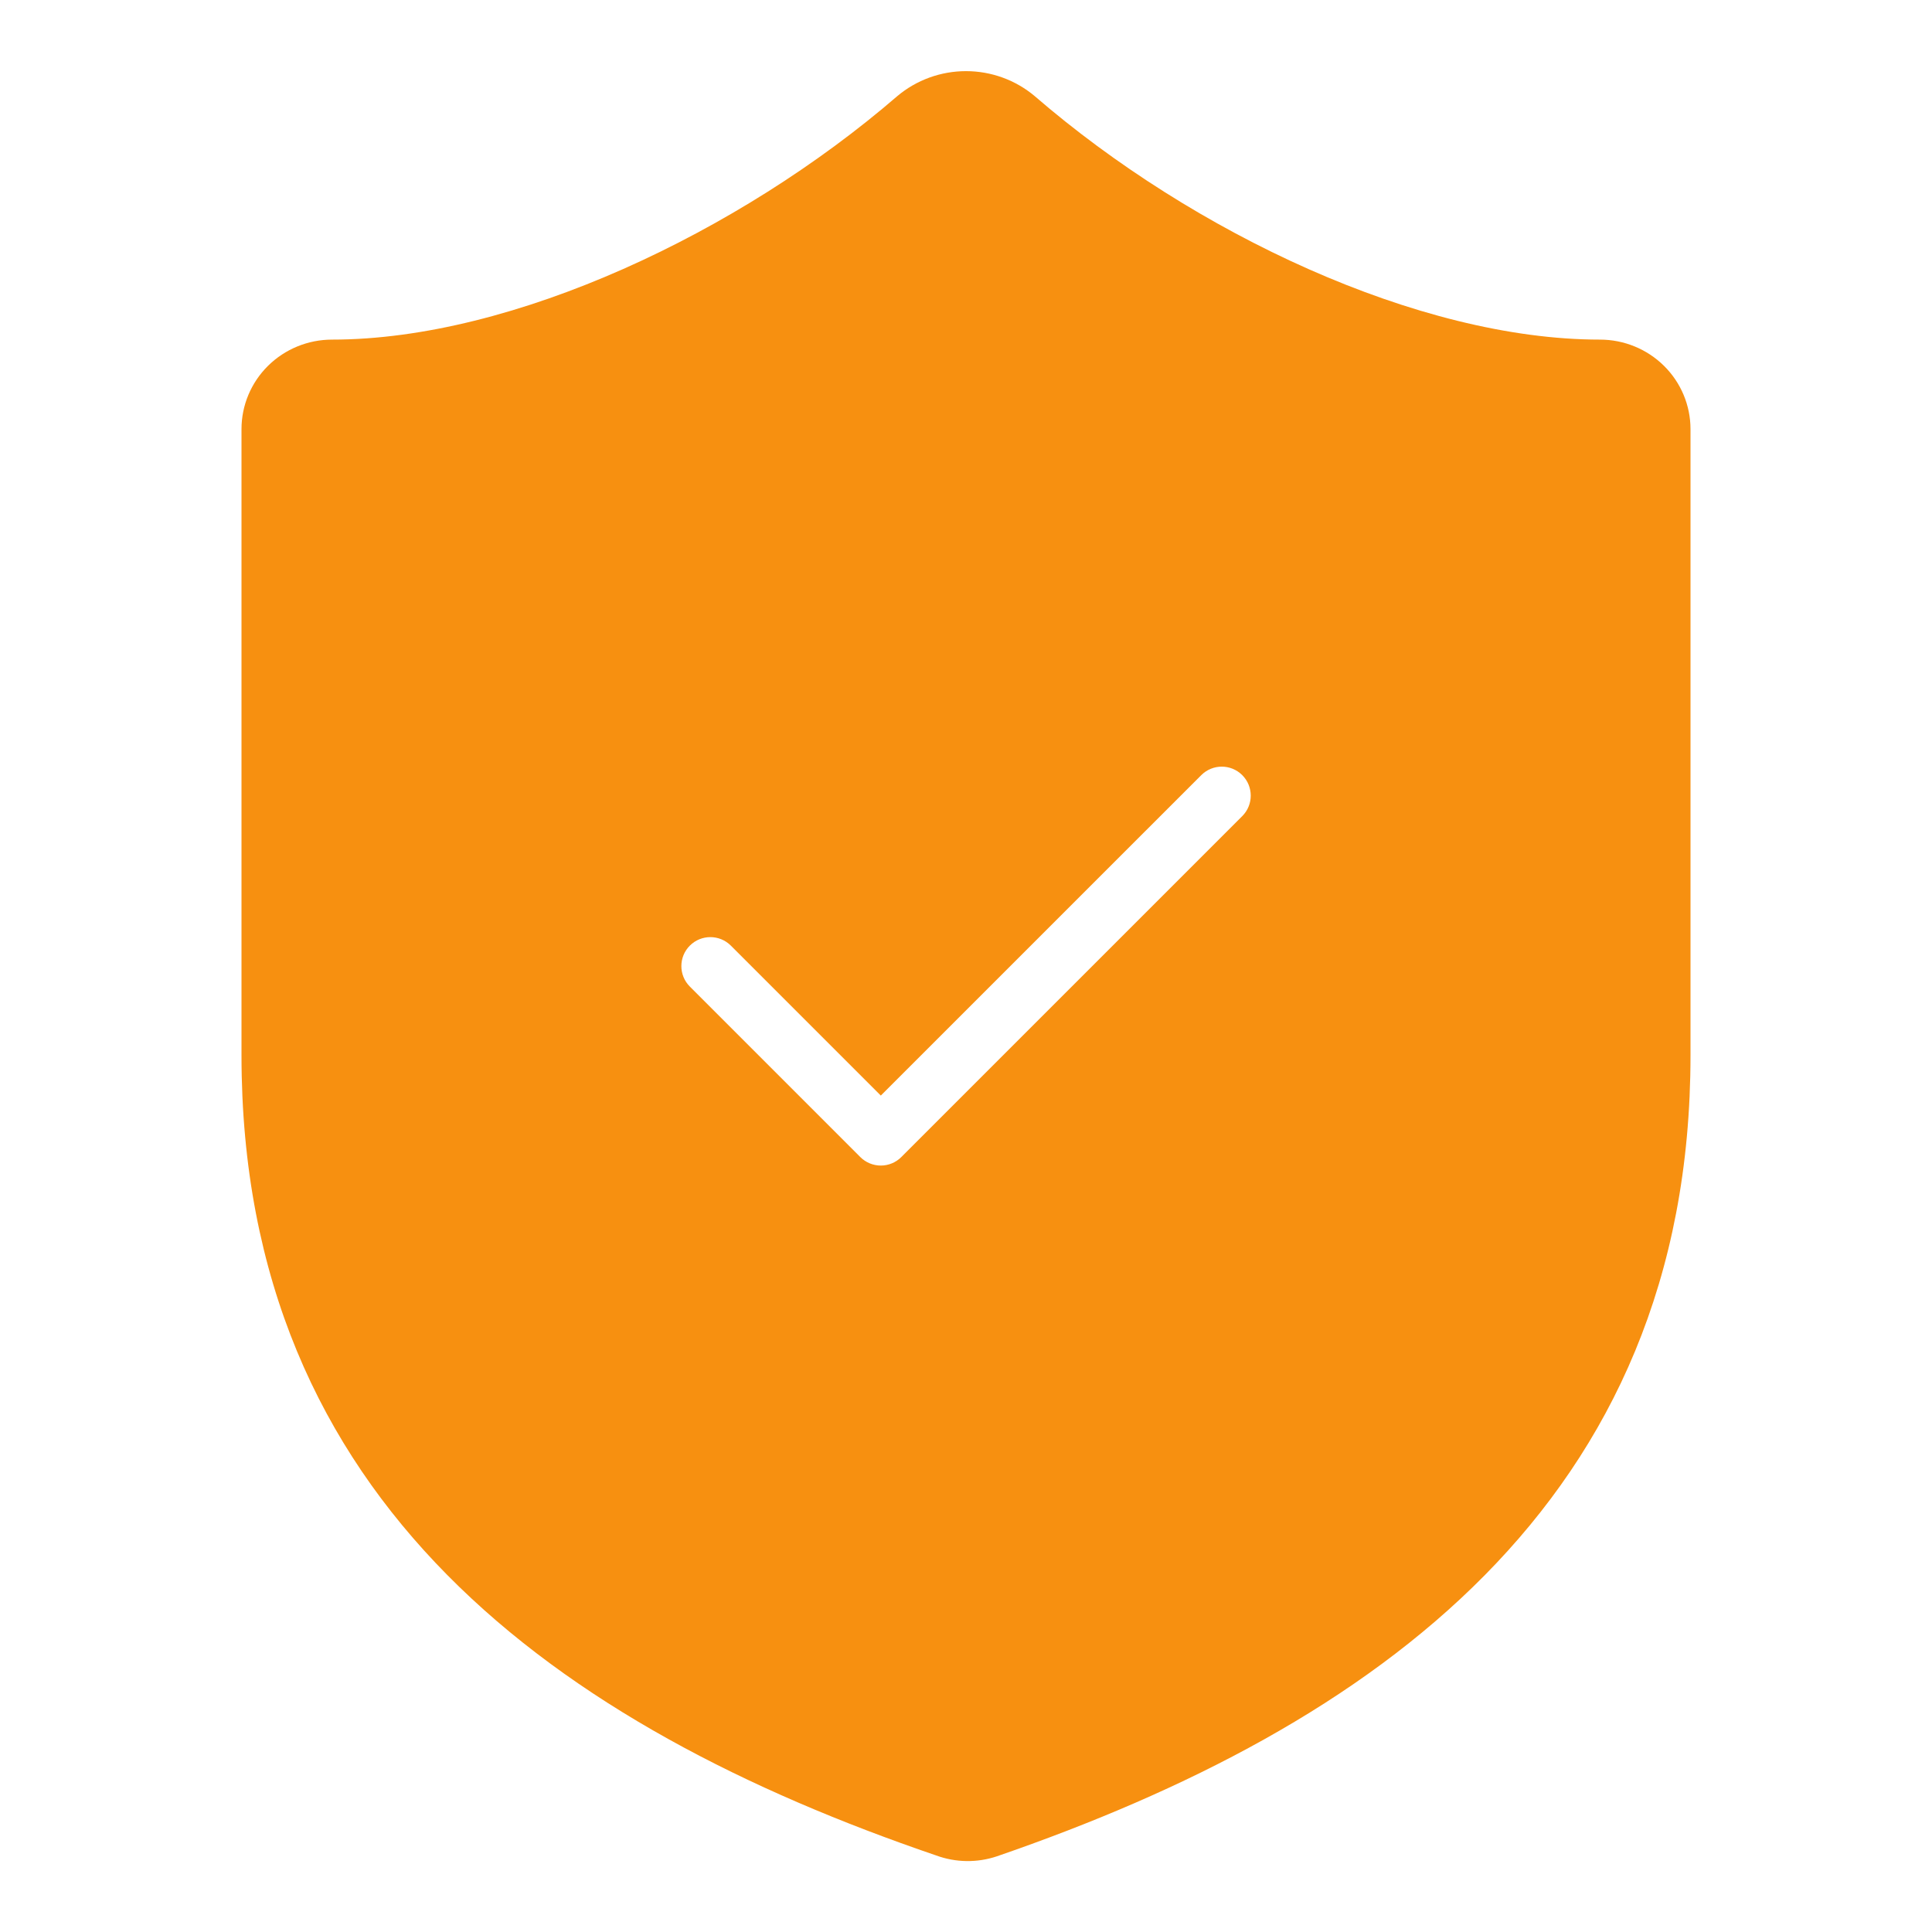 <?xml version="1.0" encoding="UTF-8"?> <svg xmlns="http://www.w3.org/2000/svg" width="100" height="100" viewBox="0 0 100 100" fill="none"><path d="M50 3.682C51.306 3.682 52.569 4.142 53.562 4.98C61.766 12.067 73.438 17.578 82.812 17.578C84.056 17.578 85.248 18.066 86.127 18.935C87.006 19.803 87.5 20.982 87.5 22.21V54.631C87.5 77.789 71.094 89.368 51.594 96.084C50.573 96.426 49.463 96.409 48.453 96.037C28.906 89.368 12.5 77.789 12.5 54.631V22.21C12.5 20.982 12.994 19.803 13.873 18.935C14.752 18.066 15.944 17.578 17.188 17.578C26.562 17.578 38.281 12.021 46.438 4.98C47.431 4.142 48.694 3.682 50 3.682ZM64.299 40.121C63.713 39.535 62.764 39.535 62.178 40.121L45.591 56.707L37.828 48.944C37.242 48.359 36.293 48.359 35.707 48.944C35.121 49.53 35.121 50.48 35.707 51.065L44.53 59.89C44.812 60.171 45.193 60.329 45.591 60.329C45.988 60.329 46.37 60.171 46.651 59.89L64.299 42.242C64.885 41.656 64.884 40.707 64.299 40.121Z" fill="#F79010"></path></svg> 